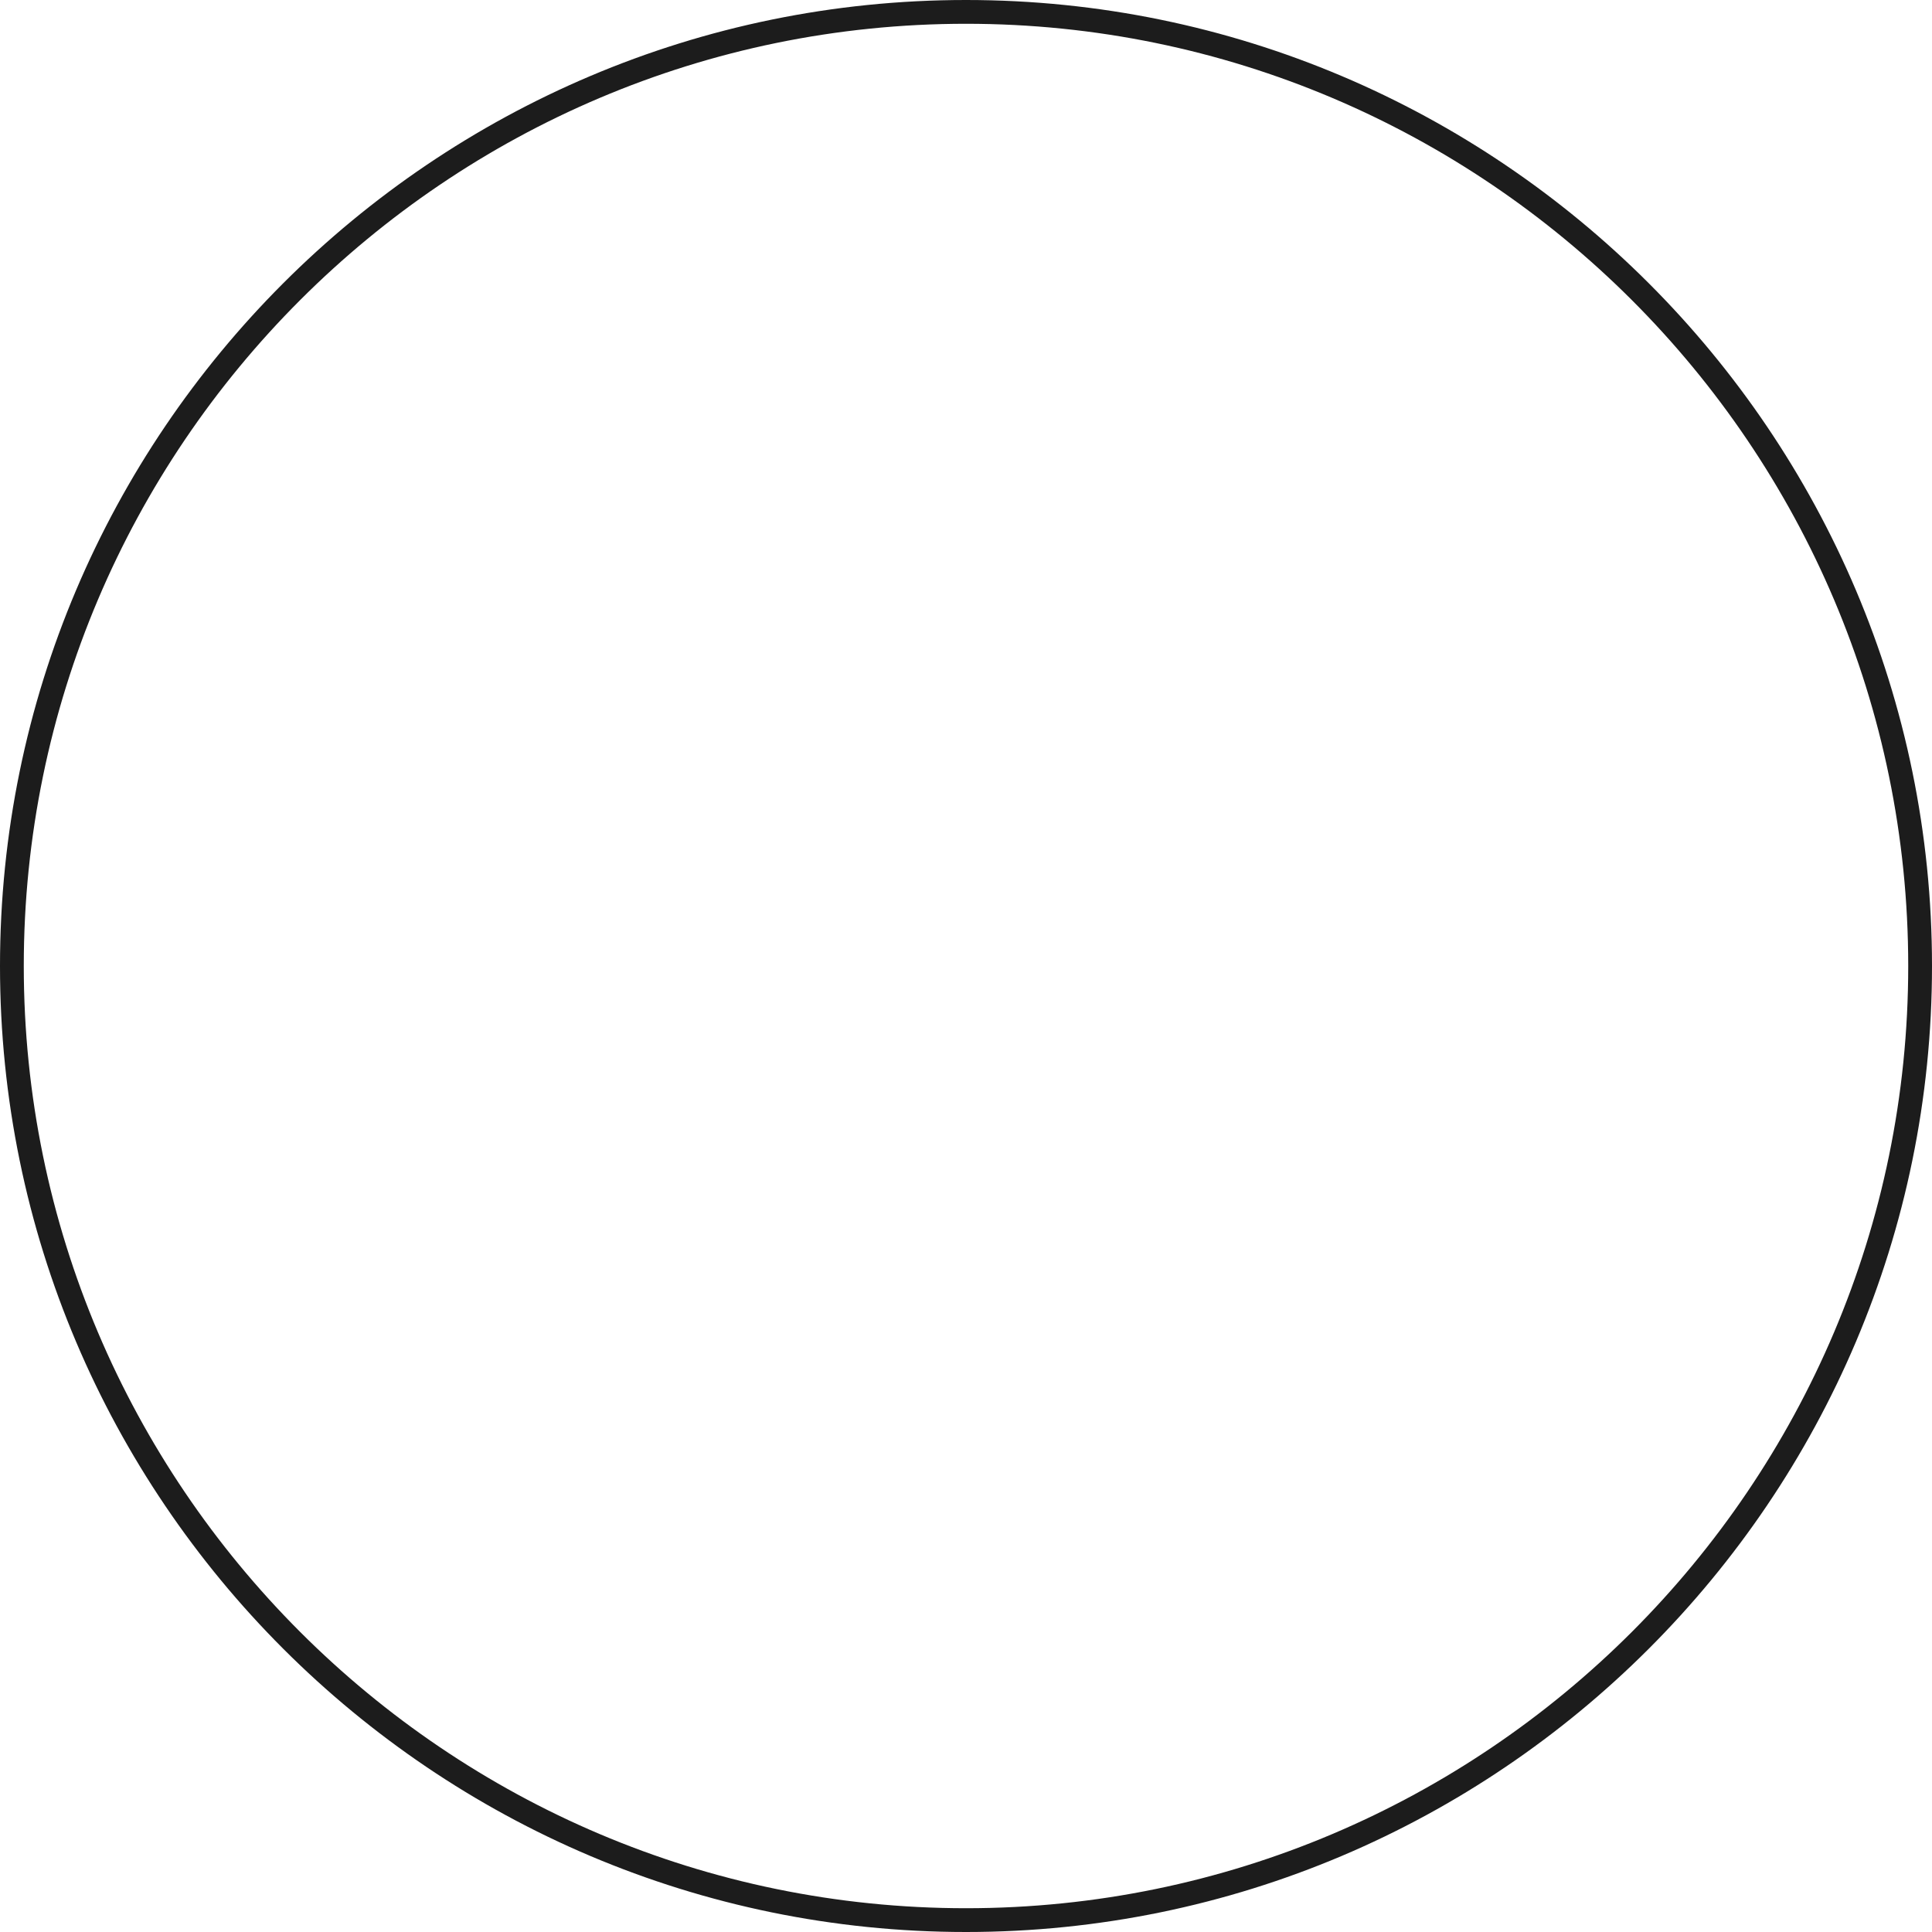 <?xml version="1.0" encoding="utf-8"?>
<svg xmlns="http://www.w3.org/2000/svg" fill="none" height="100%" overflow="visible" preserveAspectRatio="none" style="display: block;" viewBox="0 0 26 26" width="100%">
<path d="M13 0C5.831 0 0 5.831 0 13C0 20.169 5.831 26 13 26C20.169 26 26 20.169 26 13C26 5.831 20.169 0 13 0ZM13 25.68C6.01 25.68 0.32 19.99 0.32 13C0.32 6.01 6.01 0.32 13 0.32C19.99 0.32 25.68 6.01 25.68 13C25.68 19.99 19.99 25.68 13 25.68Z" fill="#1C1C1C" id="Vector"/>
</svg>
